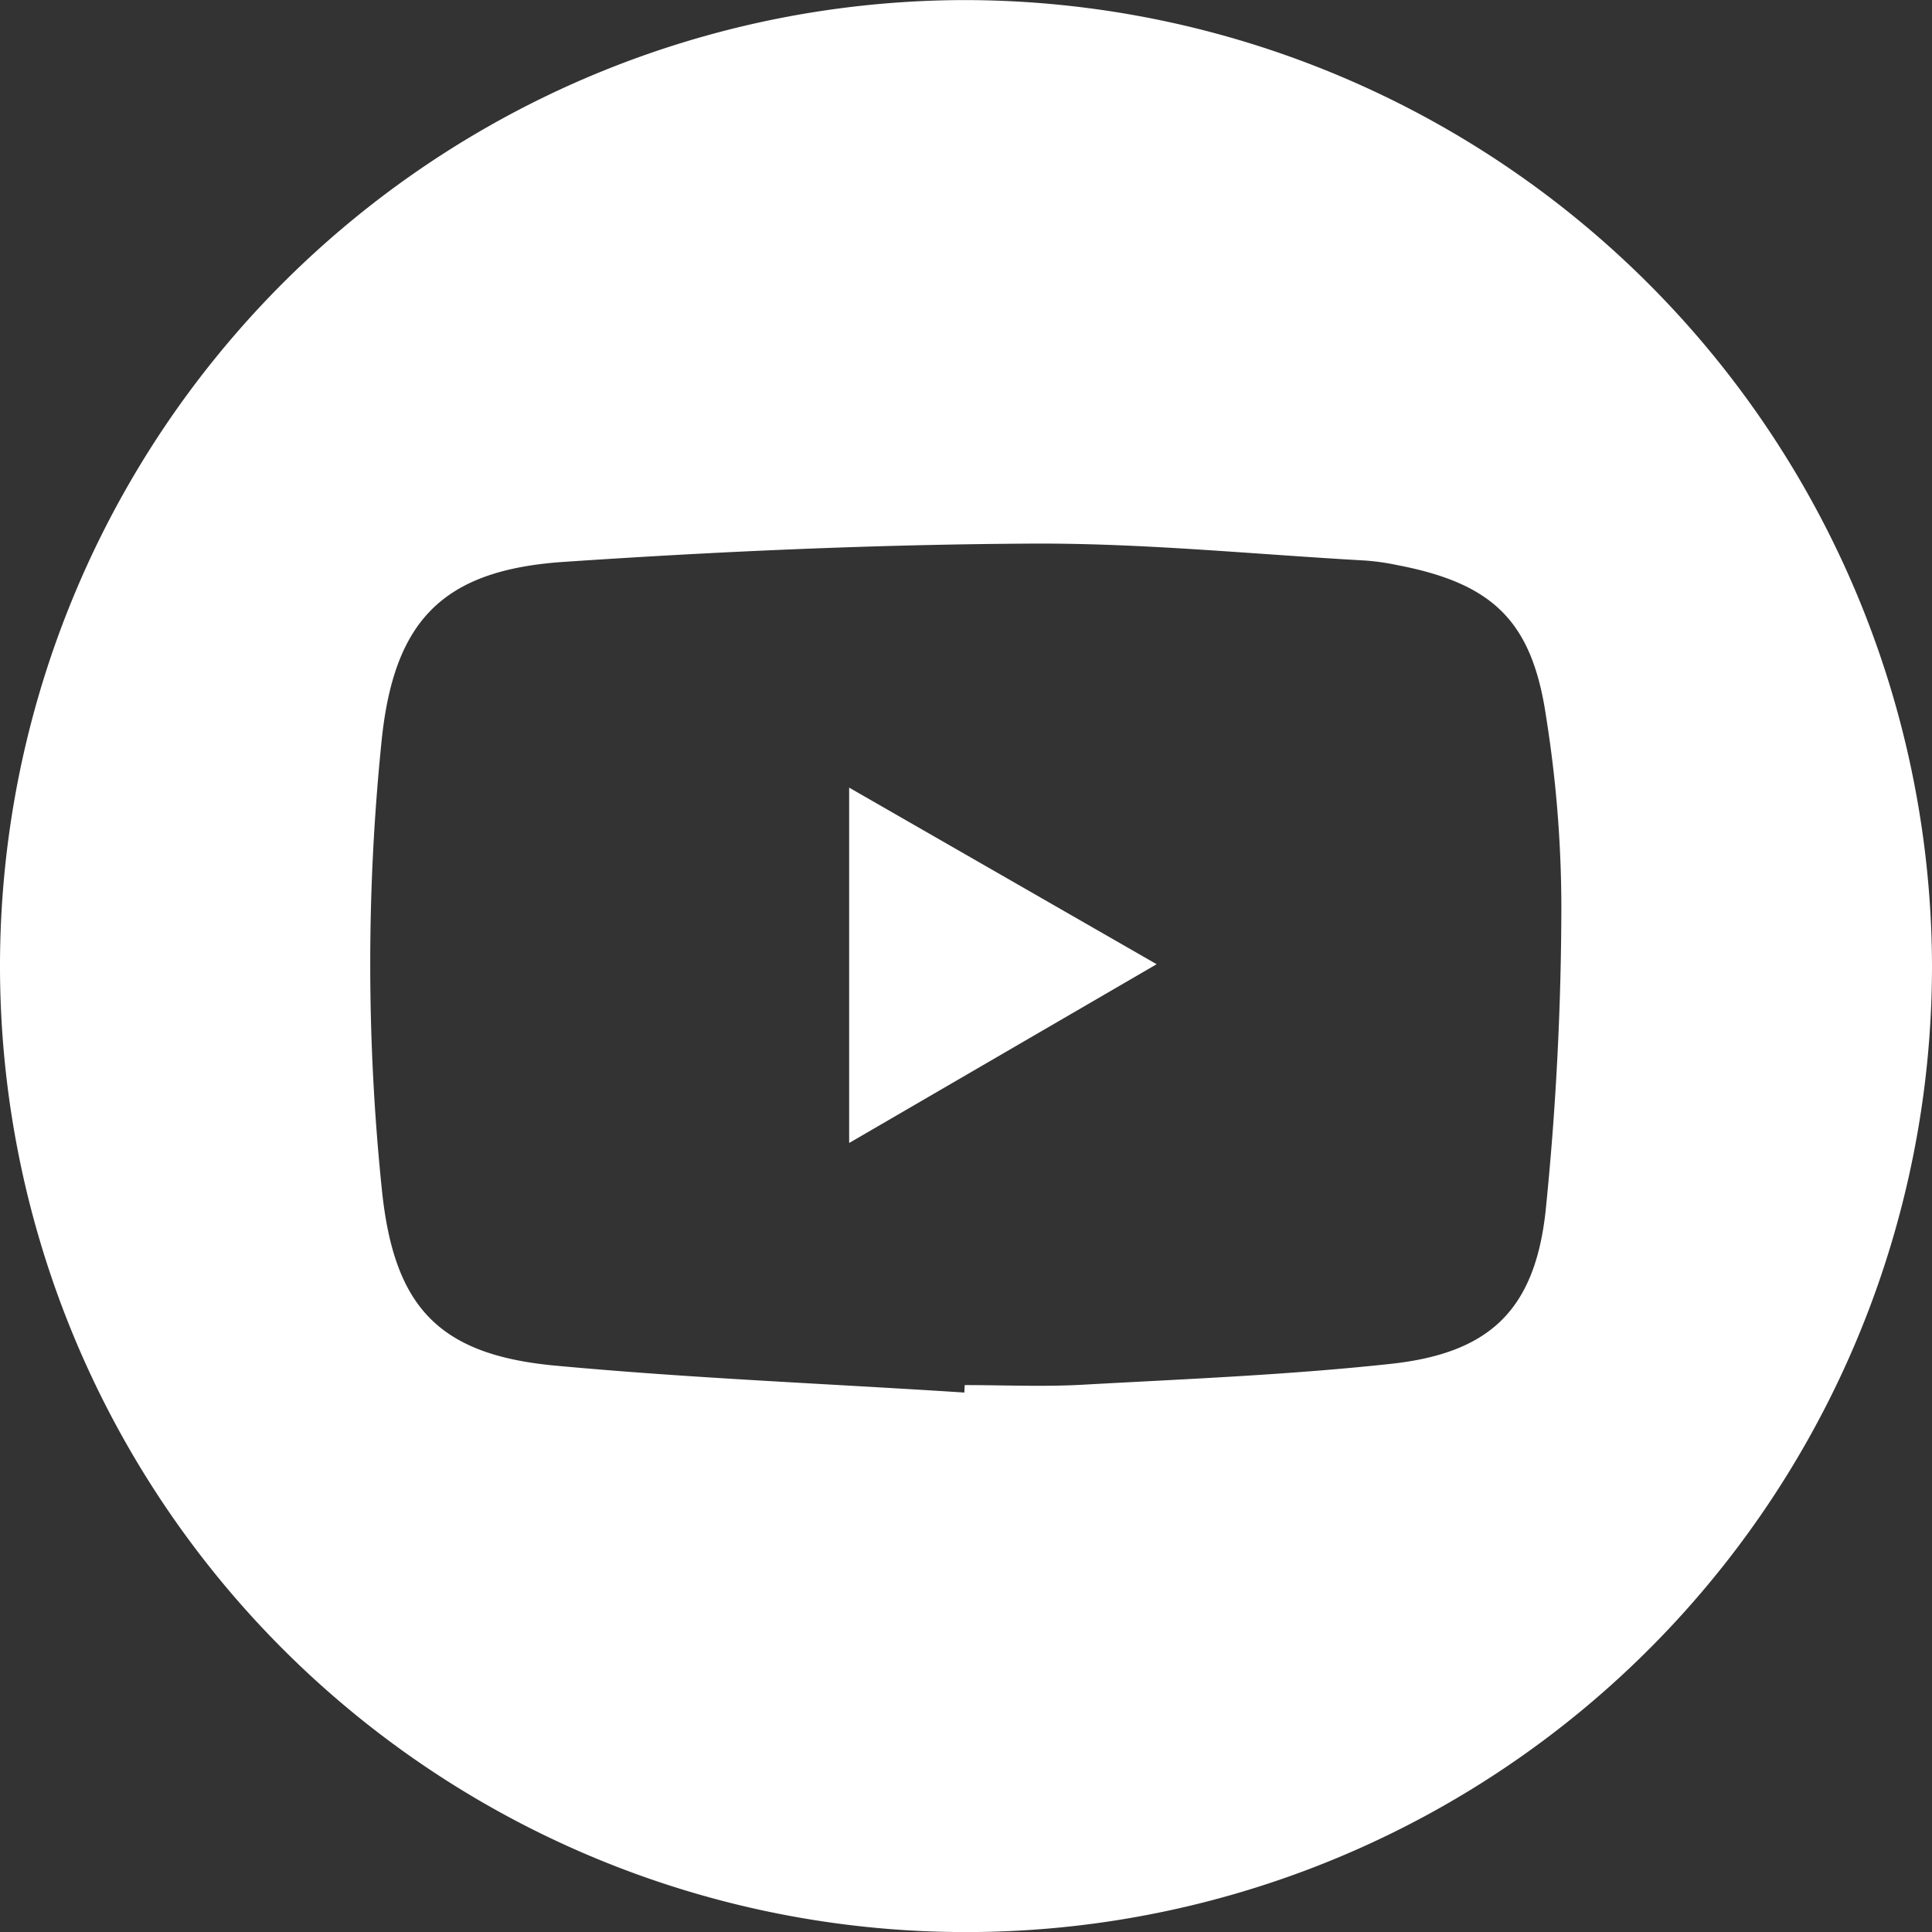 <svg xmlns="http://www.w3.org/2000/svg" width="43.436" height="43.436" viewBox="0 0 43.436 43.436">
  <rect x="0" y="0" width="43.436" height="43.436" fill="#333333" stroke="none"/>
  <g id="icon_youtube" transform="translate(-1055.152 -9285.892)">
    <path id="Path_240" data-name="Path 240" d="M1098.588,9307.594a21.718,21.718,0,1,1-21.816-21.7A21.766,21.766,0,0,1,1098.588,9307.594Zm-21.755,9.6.008-.162c.884,0,1.769.041,2.65-.008,2.311-.128,4.628-.22,6.927-.469,2.217-.24,3.232-1.2,3.481-3.417a68.511,68.511,0,0,0,.356-6.856,27.416,27.416,0,0,0-.343-4.277c-.316-2.155-1.2-3-3.361-3.411a5.271,5.271,0,0,0-.707-.1c-2.527-.141-5.054-.4-7.58-.38-3.482.021-6.968.176-10.443.411-2.737.185-3.822,1.337-4.093,4.055a49.379,49.379,0,0,0,.012,10.083c.273,2.6,1.263,3.684,3.88,3.93C1070.682,9316.879,1073.761,9317,1076.833,9317.2Z" fill="#fff"/>
    <path id="Path_241" data-name="Path 241" d="M1081.156,9307.57l-6.913,4.019V9303.6Z" fill="#fff"/>
  </g>
</svg>
